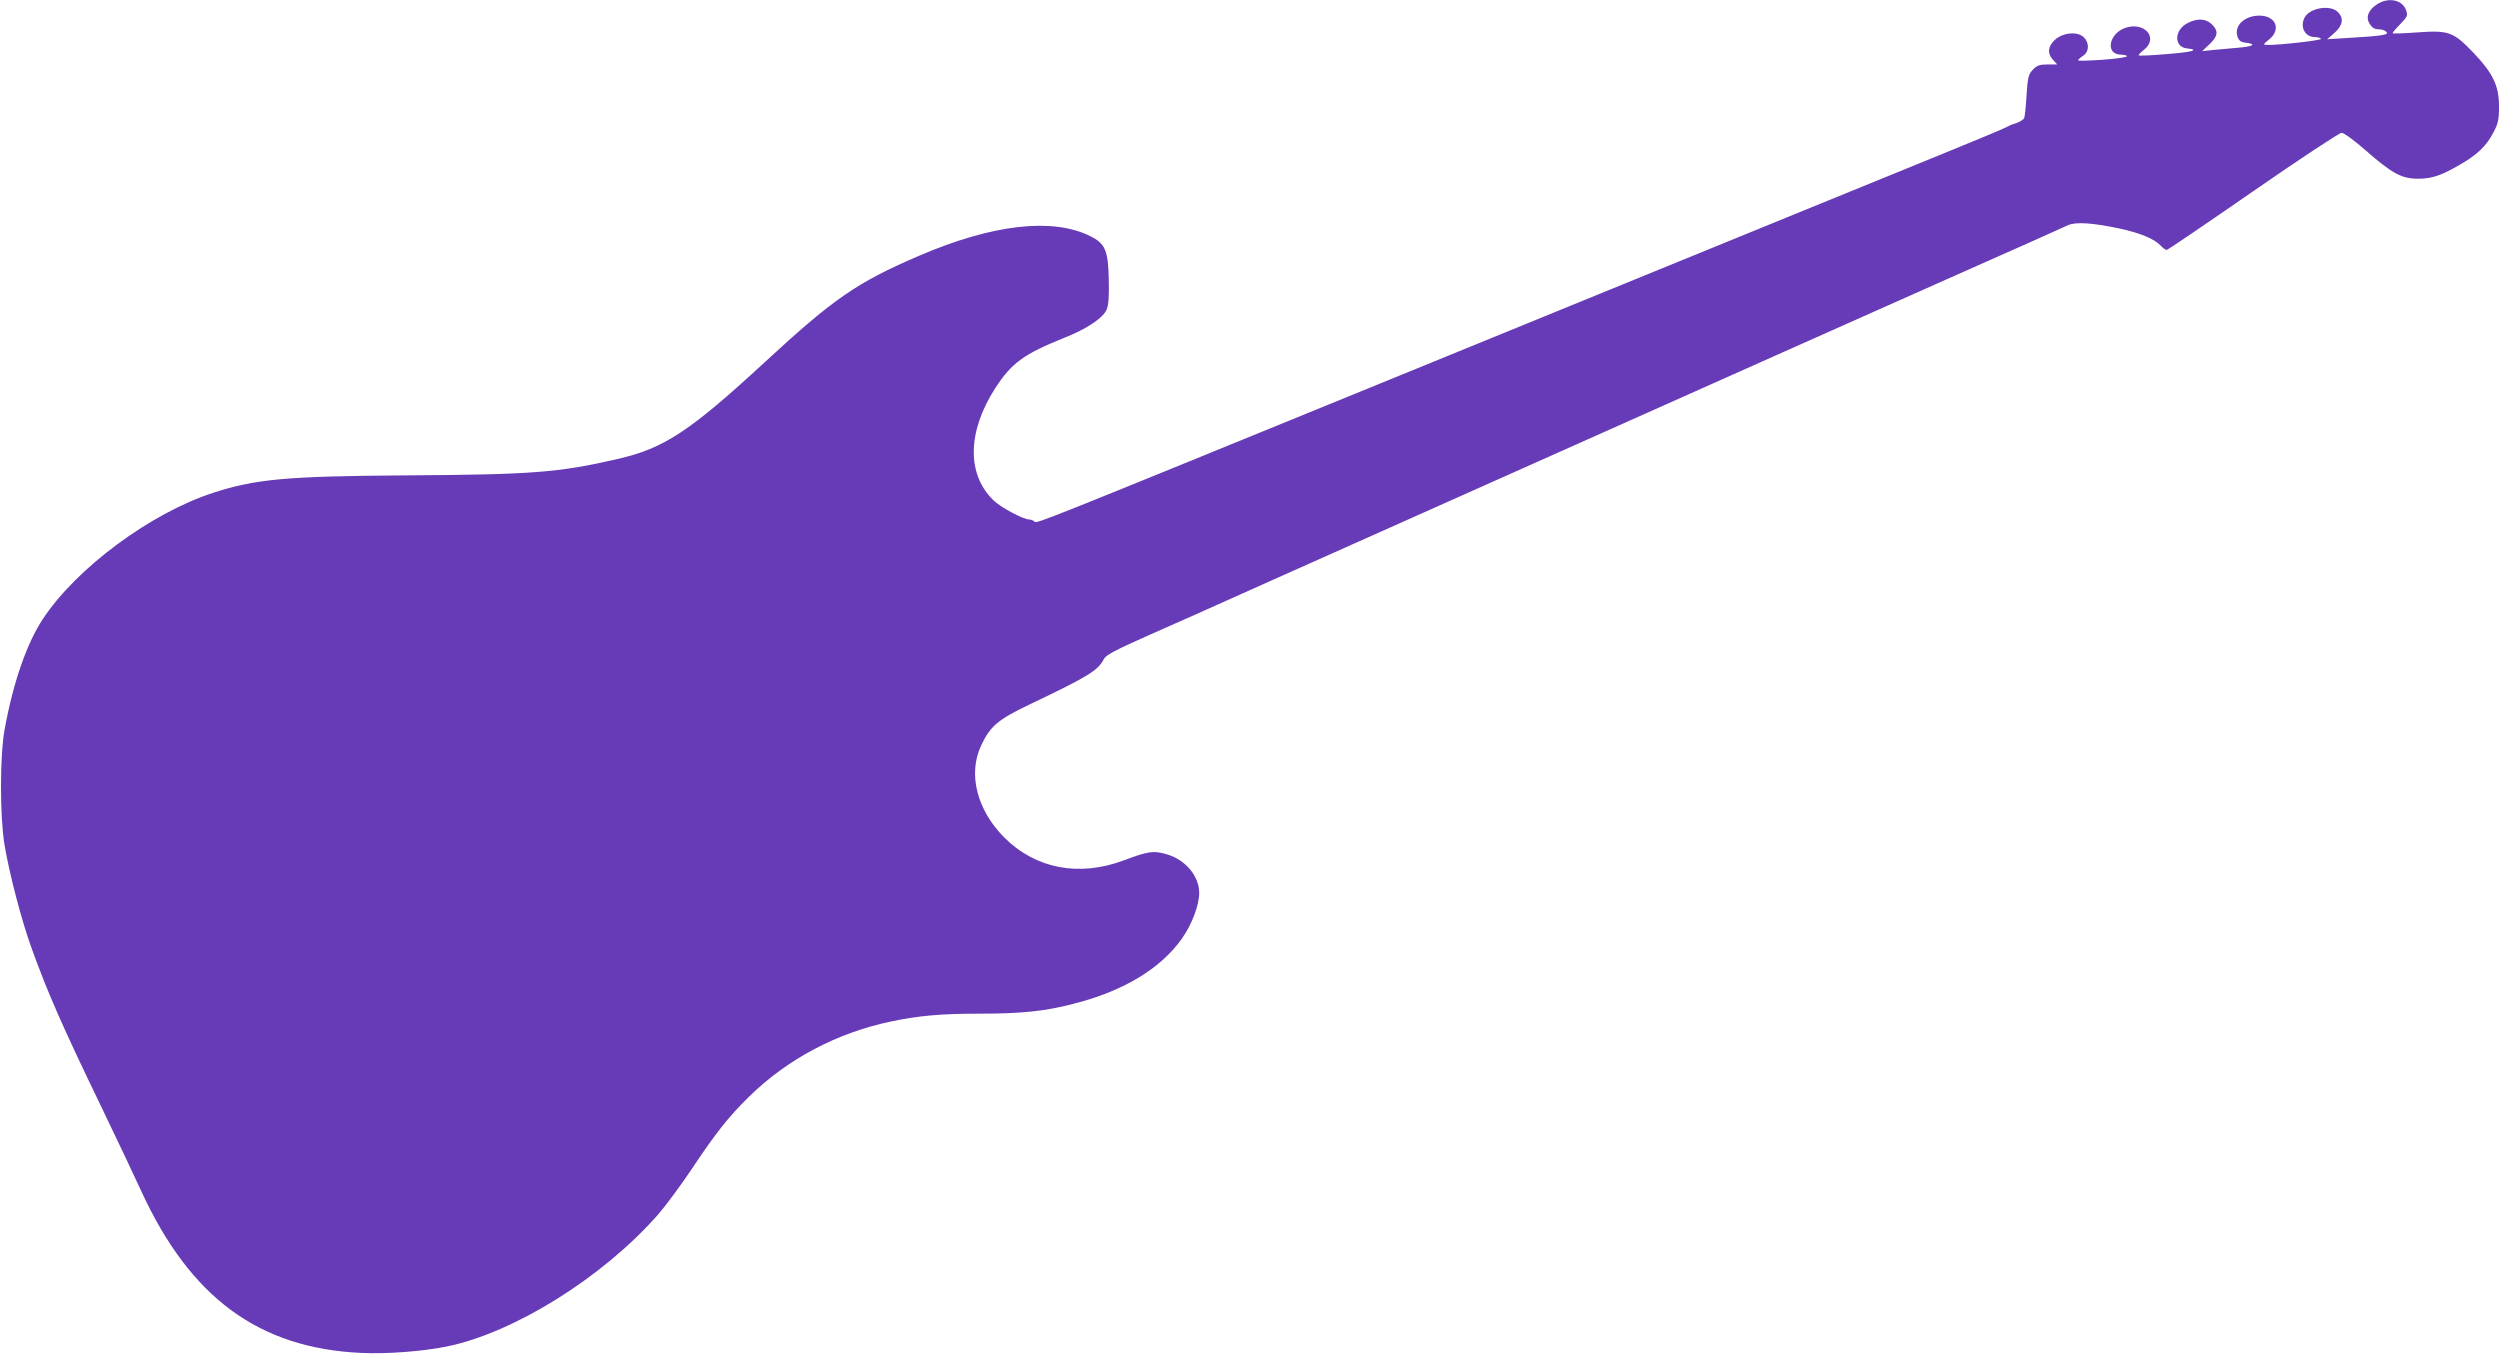 <?xml version="1.0" standalone="no"?>
<!DOCTYPE svg PUBLIC "-//W3C//DTD SVG 20010904//EN"
 "http://www.w3.org/TR/2001/REC-SVG-20010904/DTD/svg10.dtd">
<svg version="1.0" xmlns="http://www.w3.org/2000/svg"
 width="1280pt" height="693pt" viewBox="0 0 1280 693"
 preserveAspectRatio="xMidYMid meet">
<g transform="translate(0,693) scale(0.1,-0.1)"
fill="#673ab7" stroke="none">
<path d="M12169 6907 c-45 -30 -58 -67 -35 -101 11 -18 25 -26 45 -26 16 0 34
-6 40 -14 12 -15 -22 -20 -209 -31 l-95 -6 38 33 c43 39 49 76 15 108 -40 37
-142 19 -168 -29 -26 -49 1 -101 53 -101 14 0 28 -4 31 -9 5 -7 -210 -32 -274
-31 -25 1 -25 1 9 29 62 51 33 121 -51 121 -77 0 -131 -53 -112 -108 7 -20 17
-28 39 -30 60 -7 44 -20 -32 -26 -43 -4 -103 -9 -133 -12 l-55 -6 38 36 c43
41 47 67 12 101 -29 30 -75 33 -124 7 -70 -35 -72 -123 -3 -130 68 -7 26 -19
-105 -29 -76 -7 -140 -9 -143 -7 -2 3 10 16 28 30 72 57 8 140 -88 114 -92
-25 -116 -140 -29 -140 16 0 29 -4 29 -8 0 -5 -56 -13 -125 -18 -69 -5 -125
-6 -125 -3 0 4 11 14 25 23 32 21 34 67 3 96 -33 31 -108 23 -148 -15 -36 -34
-38 -70 -8 -102 l21 -23 -49 0 c-42 0 -55 -5 -76 -27 -23 -25 -26 -39 -32
-130 -3 -56 -9 -108 -12 -117 -3 -8 -22 -20 -42 -27 -21 -6 -41 -15 -47 -19
-5 -4 -145 -63 -310 -130 -165 -67 -507 -207 -760 -310 -253 -103 -680 -278
-950 -388 -269 -110 -798 -326 -1175 -480 -1756 -717 -1772 -724 -1783 -713
-6 6 -18 11 -26 11 -31 0 -147 62 -184 98 -138 133 -135 352 9 575 83 129 148
175 352 257 115 45 200 102 218 145 10 25 13 67 11 152 -3 151 -18 186 -95
224 -193 96 -500 61 -875 -100 -319 -137 -437 -218 -792 -546 -385 -355 -516
-441 -753 -495 -303 -70 -436 -80 -1092 -84 -603 -4 -761 -19 -975 -88 -321
-103 -704 -386 -876 -648 -82 -124 -152 -326 -195 -563 -25 -134 -25 -445 -1
-592 25 -149 87 -386 136 -522 84 -234 156 -398 365 -831 75 -156 165 -345
199 -420 251 -546 602 -805 1127 -829 132 -6 316 8 438 33 345 71 797 353
1080 674 41 47 119 153 174 235 122 183 187 266 293 370 197 193 450 327 727
385 143 30 257 40 451 40 215 0 335 12 481 50 258 65 449 181 557 334 52 73
89 172 89 235 -1 86 -70 169 -166 197 -69 20 -94 16 -220 -31 -230 -86 -452
-43 -612 117 -140 140 -187 325 -119 470 46 99 85 133 246 210 304 145 353
175 383 234 10 20 59 46 228 121 118 52 233 103 255 113 22 10 191 86 375 168
184 82 670 299 1080 482 1346 601 1858 829 2415 1077 303 134 565 251 583 260
40 18 127 12 264 -17 103 -22 178 -53 209 -86 12 -13 27 -24 32 -24 5 0 204
135 442 300 238 165 443 300 454 300 12 0 65 -39 122 -89 136 -119 185 -146
269 -146 73 0 119 16 222 76 84 49 130 94 165 162 23 44 28 64 28 132 0 106
-31 170 -132 276 -102 106 -125 115 -288 103 -69 -5 -125 -7 -125 -4 0 4 18
25 40 47 36 38 39 44 29 71 -19 54 -92 68 -150 29z"/>
</g>
</svg>
